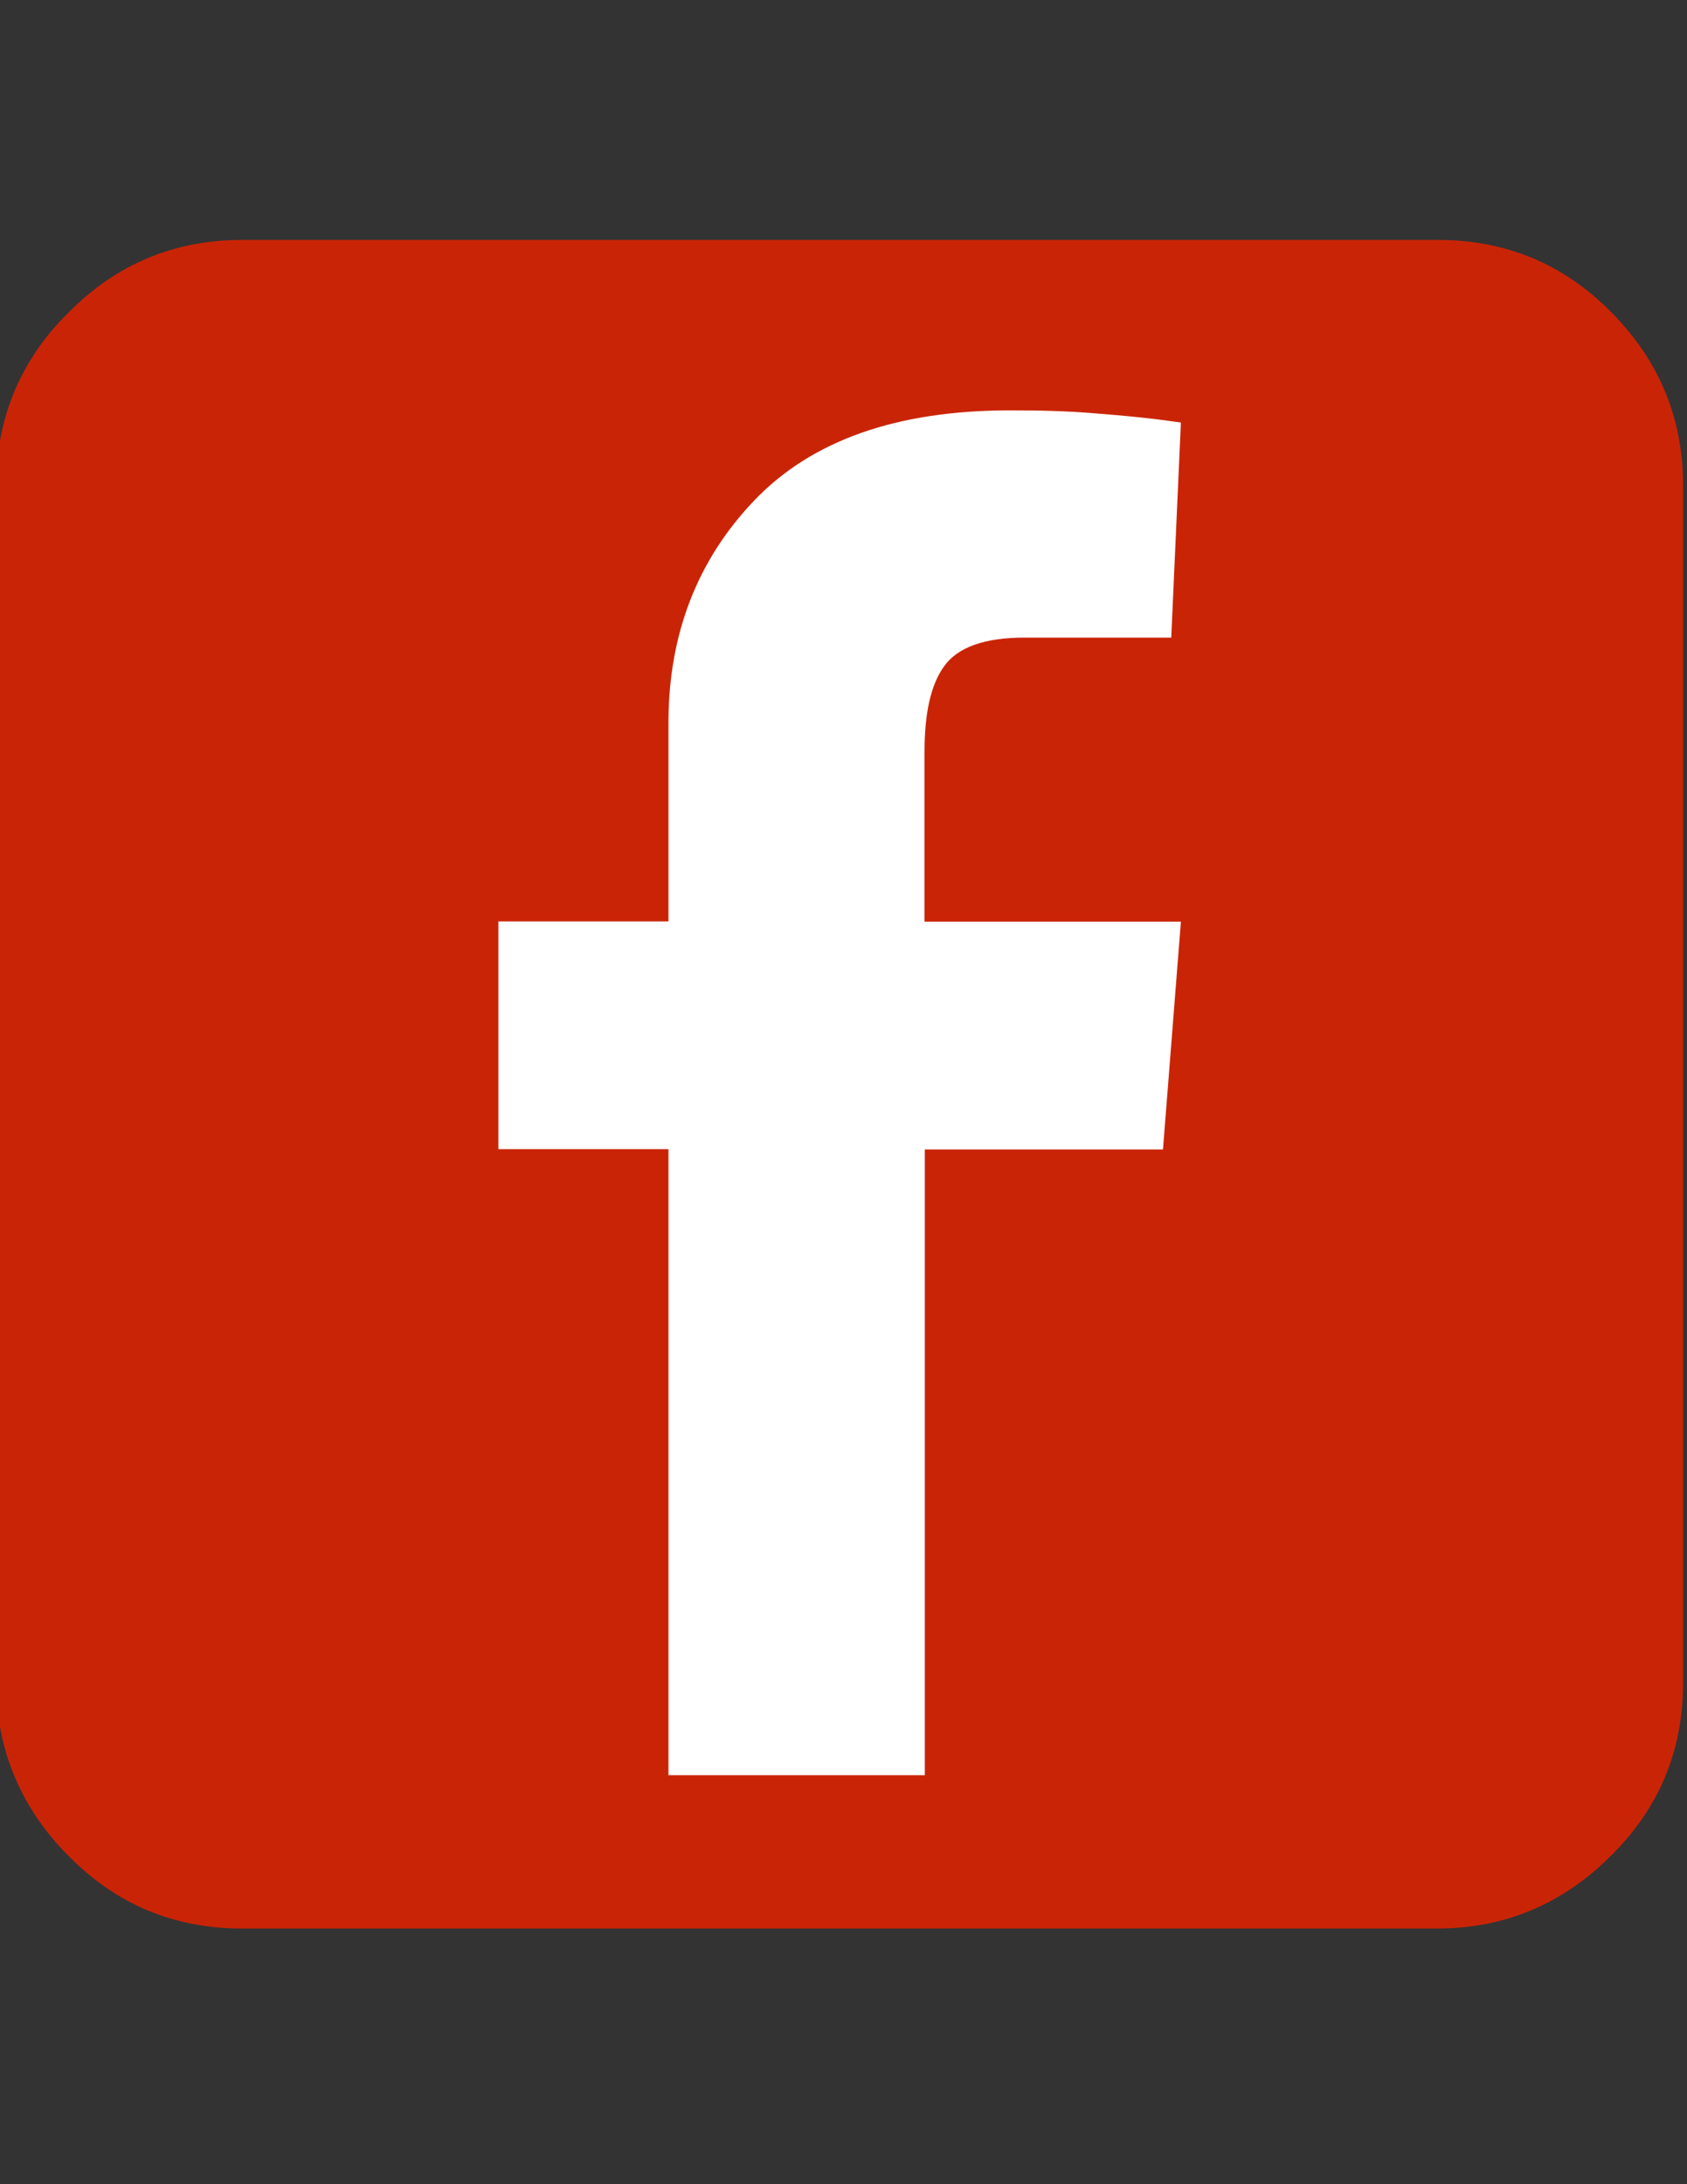 <?xml version="1.0" encoding="utf-8"?>
<!-- Generator: Adobe Illustrator 18.1.0, SVG Export Plug-In . SVG Version: 6.00 Build 0)  -->
<!DOCTYPE svg PUBLIC "-//W3C//DTD SVG 1.1//EN" "http://www.w3.org/Graphics/SVG/1.1/DTD/svg11.dtd">
<svg version="1.1" id="Icons" xmlns="http://www.w3.org/2000/svg" xmlns:xlink="http://www.w3.org/1999/xlink" x="0px" y="0px"
	 viewBox="0 0 612 792" enable-background="new 0 0 612 792" xml:space="preserve">
<rect x="0" y="0" width="612" height="792" fill="#333333" stroke="none"/>
<path fill="#CA2406" d="M584.6,113.3c-17.3-17.6-38.3-26.3-63-26.3H87.9c-24.6,0-45.6,8.7-63,26.3c-4.7,4.6-8.8,9.5-12.2,14.7
	c-9.4,14.1-14.1,30.2-14.1,48.3v93v9v331.4c0,18,4.7,34.1,14.1,48.4c3.4,5.2,7.5,10.2,12.2,14.9c17.3,17.6,38.3,26.3,63,26.3h433.4
	c24.7,0,45.7-9,63-26.3c17.6-17.3,26.3-38.3,26.3-63V278.3v-9v-93C610.6,151.7,601.9,130.7,584.6,113.3z"/>
<path fill="#FFFFFF" d="M242.5,643.7v-227h-61.7v-82.6h61.7v-72c0-32,10.4-59,31.2-80.7s51.6-32.6,92.7-32.6c10.4,0,20.6,0.2,31,1.1
	c10.4,0.8,17.9,1.6,22.8,2.2l8.2,1.1l-3.5,78h-53.3c-14.4,0-24.2,3.5-29.1,10.4c-4.9,6.8-7.1,17.1-7.1,31v61.6h93l-6.5,82.6h-86.4
	v226.9L242.5,643.7L242.5,643.7z"/>
</svg>
